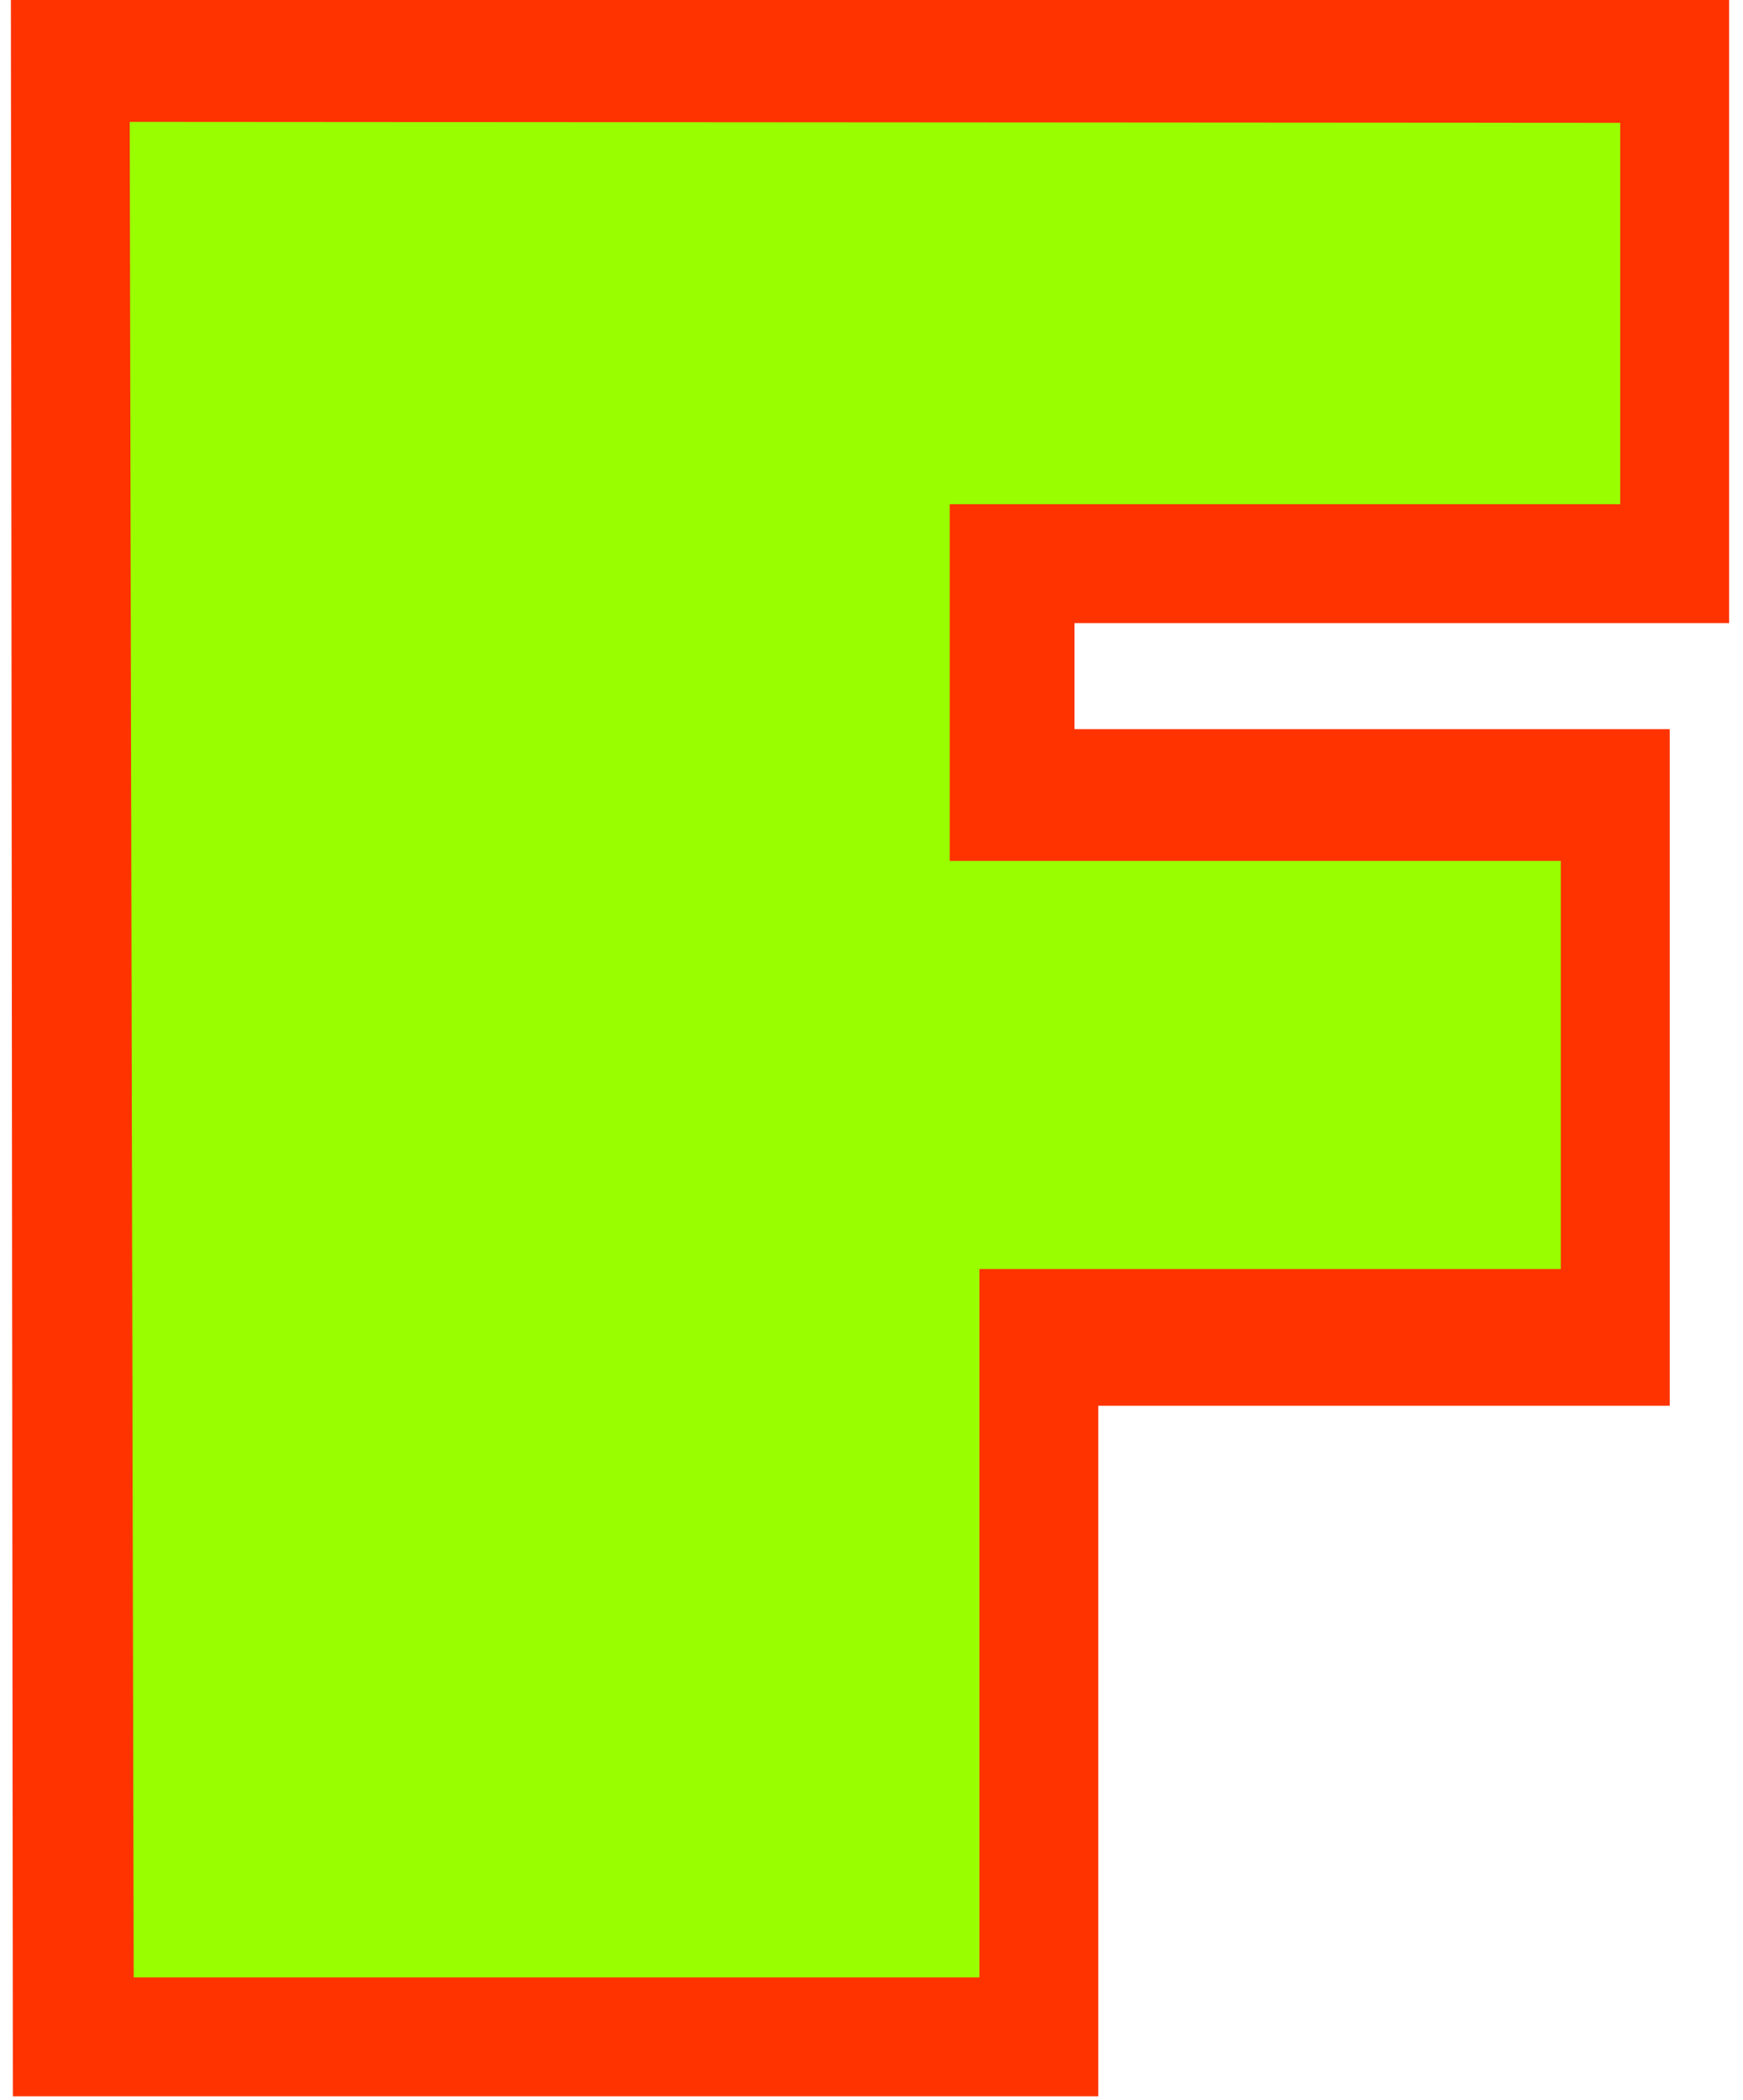 <svg xmlns="http://www.w3.org/2000/svg" fill-rule="evenodd" height="282.667" preserveAspectRatio="none" stroke-linecap="round" viewBox="0 0 1760 2120" width="234.667"><style>.pen1{stroke:none}</style><path class="pen1" fill-rule="nonzero" style="fill:#f30" d="m11-1 1735 1v629h-661v107h601v683h-577v697H13L11 0z"/><path class="pen1" fill-rule="nonzero" style="fill:#9f0" d="m131 123 1505 1v385H959v360h617v412H989v715H135l-4-1872z"/></svg>
